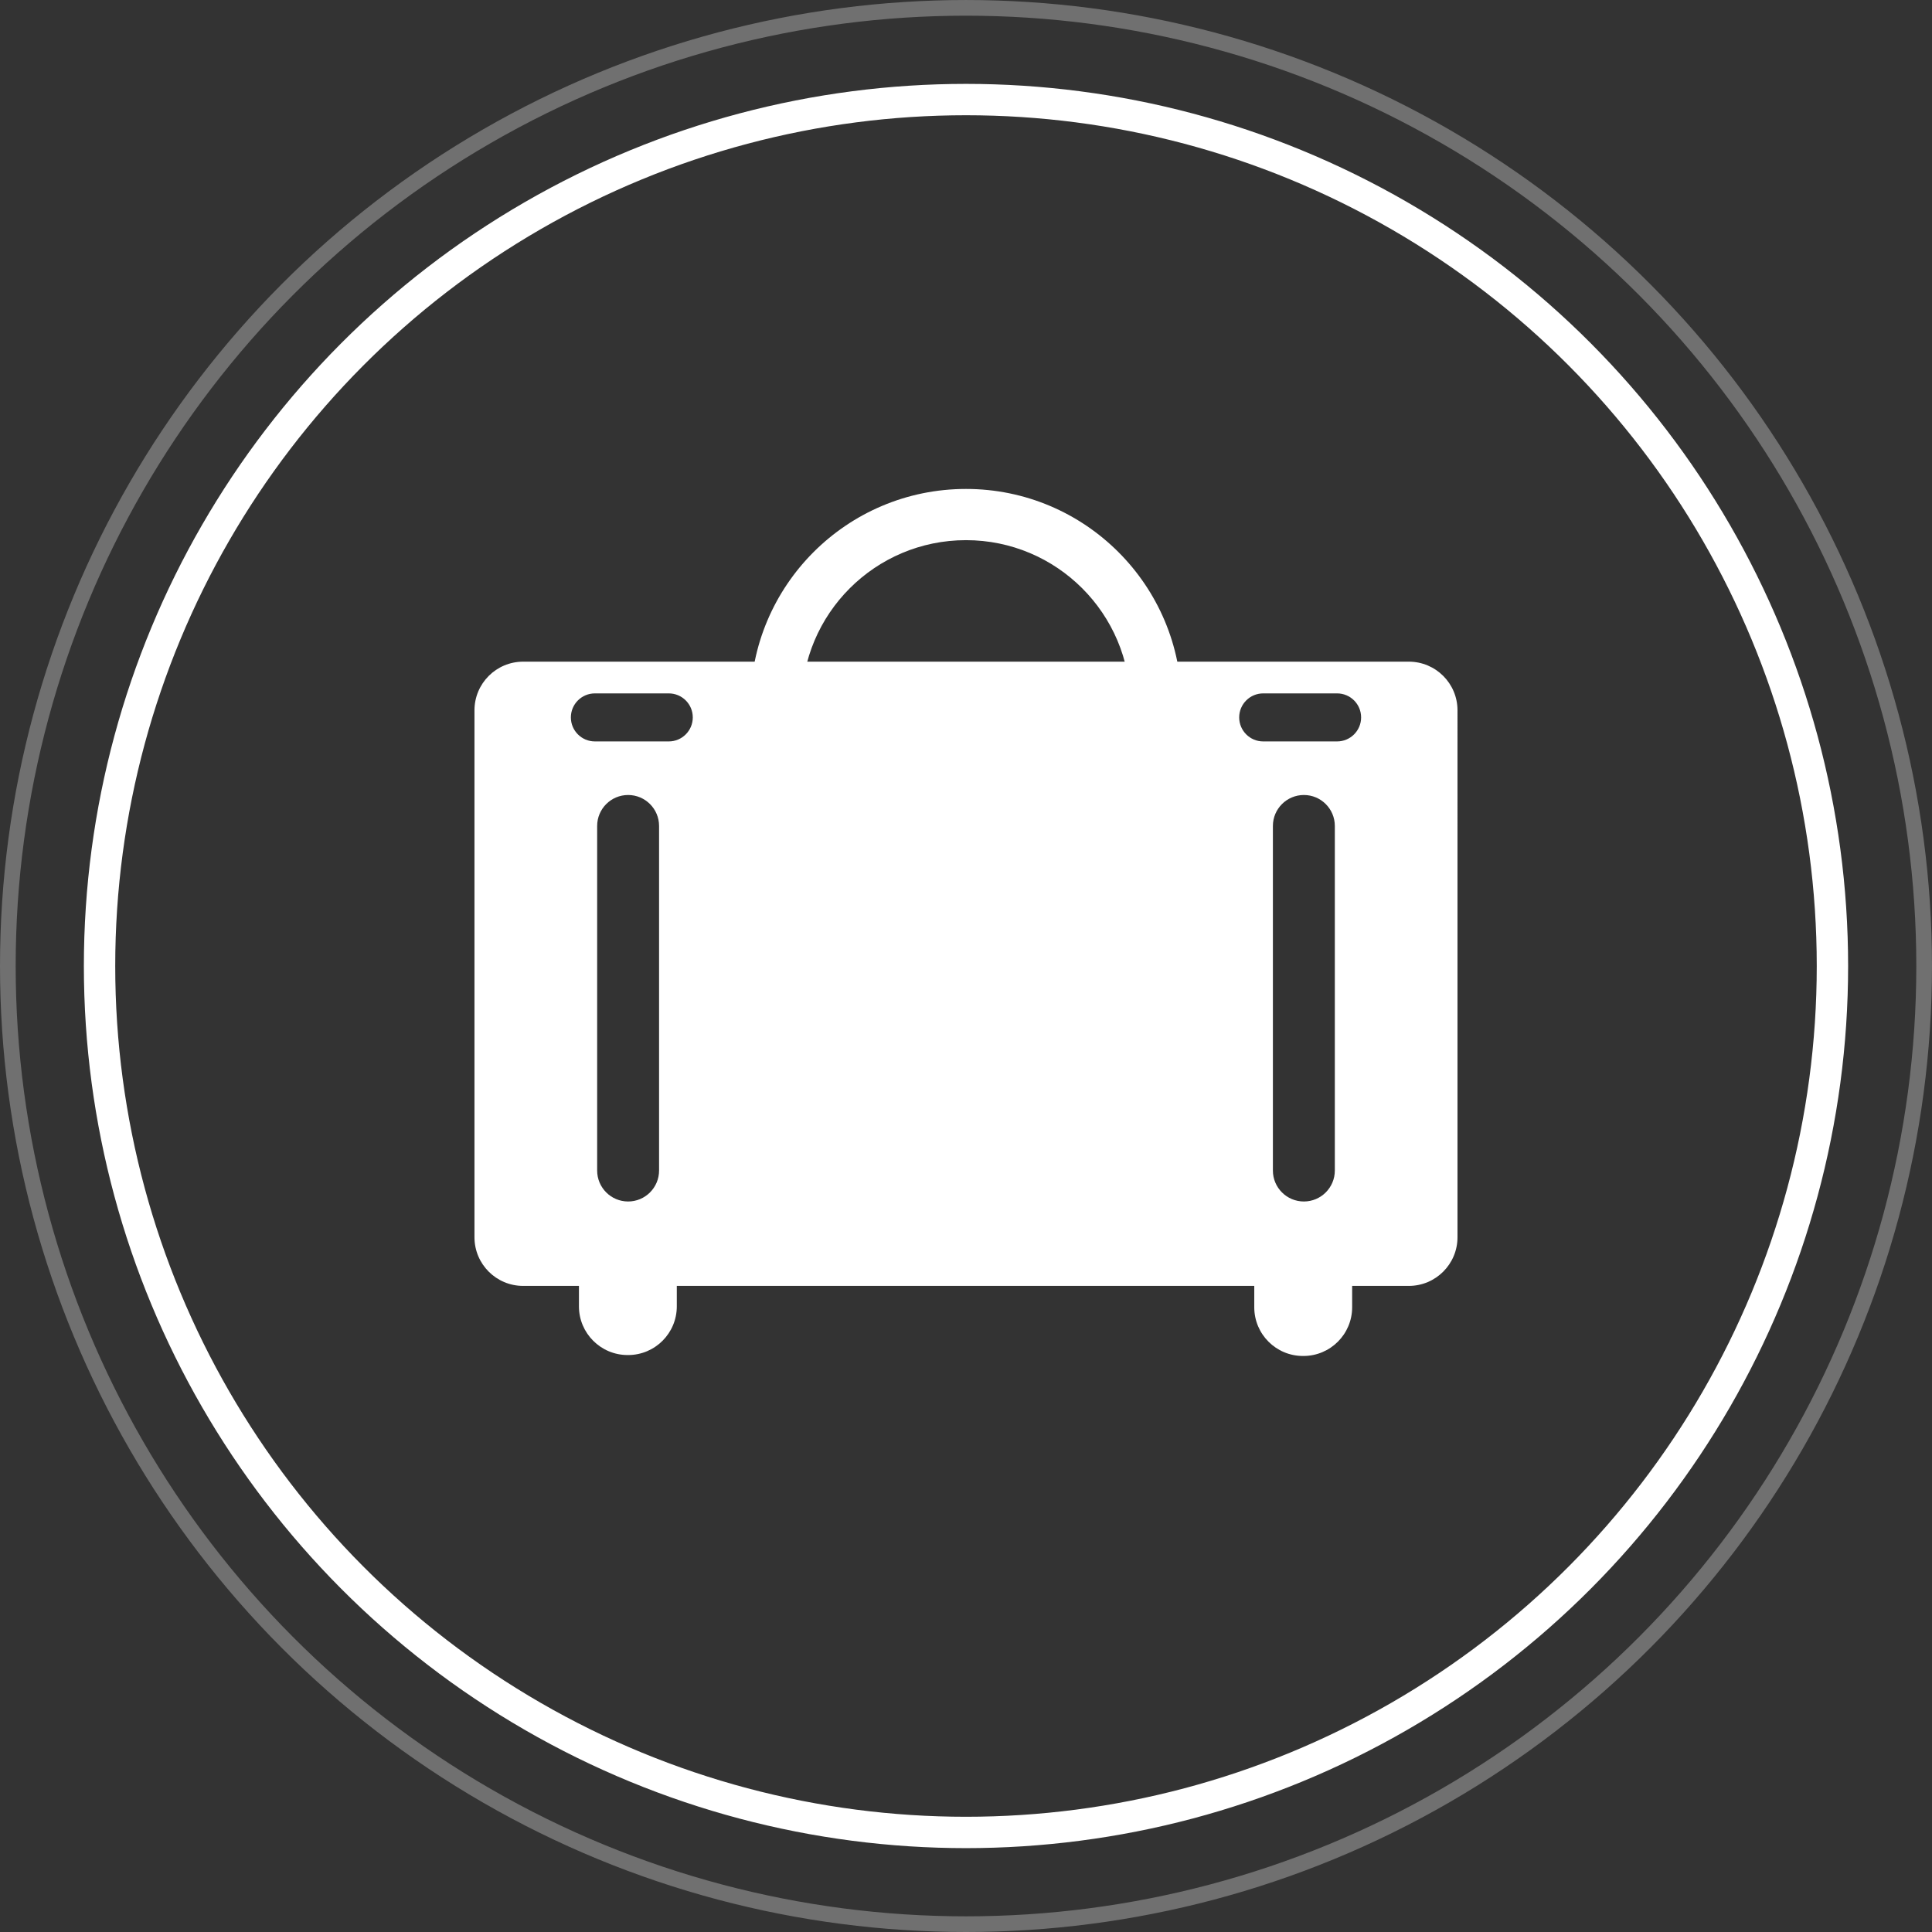 <!-- Generator: Adobe Illustrator 21.0.2, SVG Export Plug-In  -->
<svg version="1.1"
	 xmlns="http://www.w3.org/2000/svg" xmlns:xlink="http://www.w3.org/1999/xlink" xmlns:a="http://ns.adobe.com/AdobeSVGViewerExtensions/3.0/"
	 x="0px" y="0px" width="116.119px" height="116.119px" viewBox="0 0 116.119 116.119"
	 style="enable-background:new 0 0 116.119 116.119;" xml:space="preserve">
<rect x="0" y="0" width="116.119" height="116.119" fill="#333333" stroke="none"/>
<style type="text/css">
	.st0{fill:none;stroke:#FFFFFF;stroke-width:1.885;stroke-miterlimit:10;}
	.st1{opacity:0.3;fill:none;stroke:#FFFFFF;stroke-width:0.942;stroke-miterlimit:10;}
	.st2{fill:#FFFFFF;}
</style>
<defs>
</defs>
<g>
	<circle class="st0" cx="58.059" cy="58.06" r="52.076"/>
	<circle class="st1" cx="58.059" cy="58.06" r="57.588"/>
</g>
<g>
	<g>
		<path class="st2" d="M40.678,78.516c0,1.615-1.31,2.926-2.926,2.926h-0.029c-1.616,0-2.927-1.311-2.927-2.926v-2.985
			c0-1.616,1.31-2.927,2.927-2.927h0.029c1.616,0,2.926,1.311,2.926,2.927V78.516z"/>
		<path class="st2" d="M81.268,78.571c0,1.616-1.311,2.927-2.927,2.927h-0.03c-1.617,0-2.926-1.311-2.926-2.927v-2.983
			c0-1.616,1.309-2.927,2.926-2.927h0.03c1.616,0,2.927,1.311,2.927,2.927V78.571z"/>
	</g>
	<path class="st2" d="M58.059,29.387c-7.155,0-12.957,5.802-12.957,12.957c0,7.156,5.802,12.957,12.957,12.957
		c7.156,0,12.957-5.801,12.957-12.957C71.016,35.189,65.215,29.387,58.059,29.387z M58.059,52.222c-5.456,0-9.879-4.423-9.879-9.878
		c0-5.457,4.423-9.879,9.879-9.879c5.456,0,9.879,4.422,9.879,9.879C67.937,47.799,63.515,52.222,58.059,52.222z"/>
	<path class="st2" d="M84.674,39.768H31.444c-1.617,0-2.927,1.309-2.927,2.925v31.669c0,1.616,1.309,2.925,2.927,2.925h53.229
		c1.616,0,2.927-1.309,2.927-2.925V42.693C87.601,41.077,86.29,39.768,84.674,39.768z M39.612,70.353c0,1.027-0.834,1.86-1.86,1.86
		c-1.027,0-1.861-0.833-1.861-1.86V49.642c0-1.027,0.834-1.86,1.861-1.86c1.026,0,1.86,0.833,1.86,1.86V70.353z M40.196,44.562
		h-4.441c-0.798,0-1.444-0.647-1.444-1.444c0-0.797,0.646-1.443,1.444-1.443h4.441c0.797,0,1.442,0.646,1.442,1.443
		C41.639,43.914,40.993,44.562,40.196,44.562z M80.227,70.353c0,1.027-0.834,1.86-1.86,1.86c-1.028,0-1.862-0.833-1.862-1.86V49.642
		c0-1.027,0.834-1.86,1.862-1.86c1.026,0,1.86,0.833,1.86,1.86V70.353z M80.363,44.562h-4.441c-0.797,0-1.443-0.647-1.443-1.444
		c0-0.797,0.646-1.443,1.443-1.443h4.441c0.798,0,1.444,0.646,1.444,1.443C81.808,43.914,81.161,44.562,80.363,44.562z"/>
</g>
</svg>